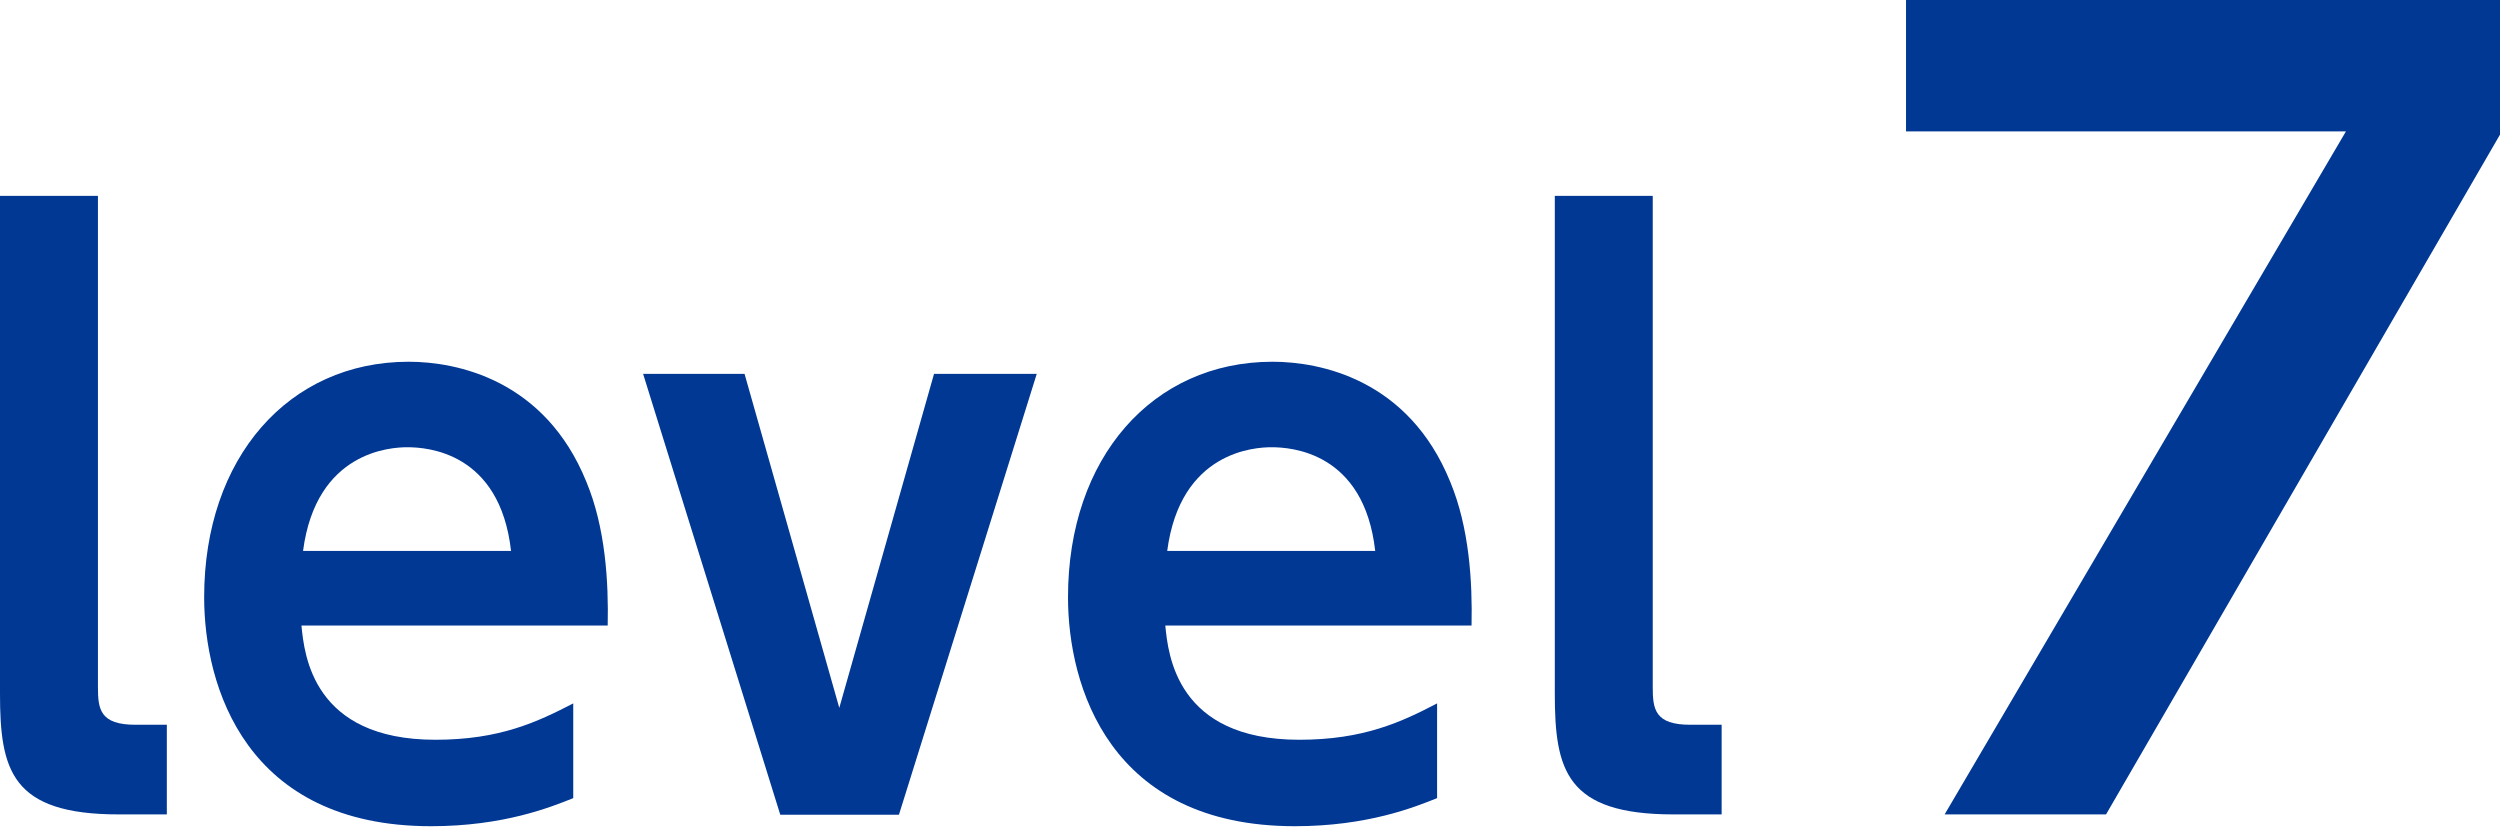 <?xml version="1.0" encoding="UTF-8"?>
<svg id="_レイヤー_2" data-name="レイヤー 2" xmlns="http://www.w3.org/2000/svg" viewBox="0 0 78.37 25.91">
  <defs>
    <style>
      .cls-1 {
        fill: #003894;
        stroke-width: 0px;
      }
    </style>
  </defs>
  <g id="_レイヤー_1-2" data-name="レイヤー 1">
    <g>
      <path class="cls-1" d="M5.23,25.53h-1.51c-3.37,0-3.72-1.39-3.72-3.79V6.14h3.07v15.4c0,.7.07,1.18,1.18,1.18h.98v2.81Z"/>
      <path class="cls-1" d="M9.45,19.61c.09.91.35,3.58,4.2,3.58,2.02,0,3.2-.56,4.32-1.14v2.97c-.7.28-2.18.88-4.46.88-5.81,0-7.11-4.39-7.11-7.18,0-4.37,2.65-7.38,6.41-7.38,1.51,0,4.27.56,5.57,3.76.6,1.44.7,3.14.67,4.51h-9.61ZM16.02,17.27c-.35-3.11-2.65-3.25-3.25-3.25-.51,0-2.86.12-3.27,3.25h6.53Z"/>
      <path class="cls-1" d="M29.29,11.72h3.21l-4.32,13.82h-3.72l-4.3-13.82h3.18l2.97,10.47,2.97-10.47Z"/>
      <path class="cls-1" d="M36.53,19.61c.09.91.35,3.58,4.2,3.58,2.02,0,3.21-.56,4.32-1.14v2.97c-.7.28-2.18.88-4.46.88-5.81,0-7.11-4.39-7.11-7.18,0-4.37,2.65-7.38,6.41-7.38,1.51,0,4.27.56,5.57,3.76.6,1.44.7,3.14.67,4.51h-9.61ZM43.11,17.27c-.35-3.11-2.65-3.25-3.25-3.25-.51,0-2.86.12-3.27,3.25h6.53Z"/>
      <path class="cls-1" d="M53.97,25.53h-1.51c-3.37,0-3.72-1.39-3.72-3.79V6.14h3.07v15.4c0,.7.07,1.18,1.18,1.18h.98v2.81Z"/>
      <path class="cls-1" d="M78.37,0v4.22l-12.35,21.31h-5.06l12.58-21.41h-13.79V0h18.62Z"/>
    </g>
  </g>
</svg>